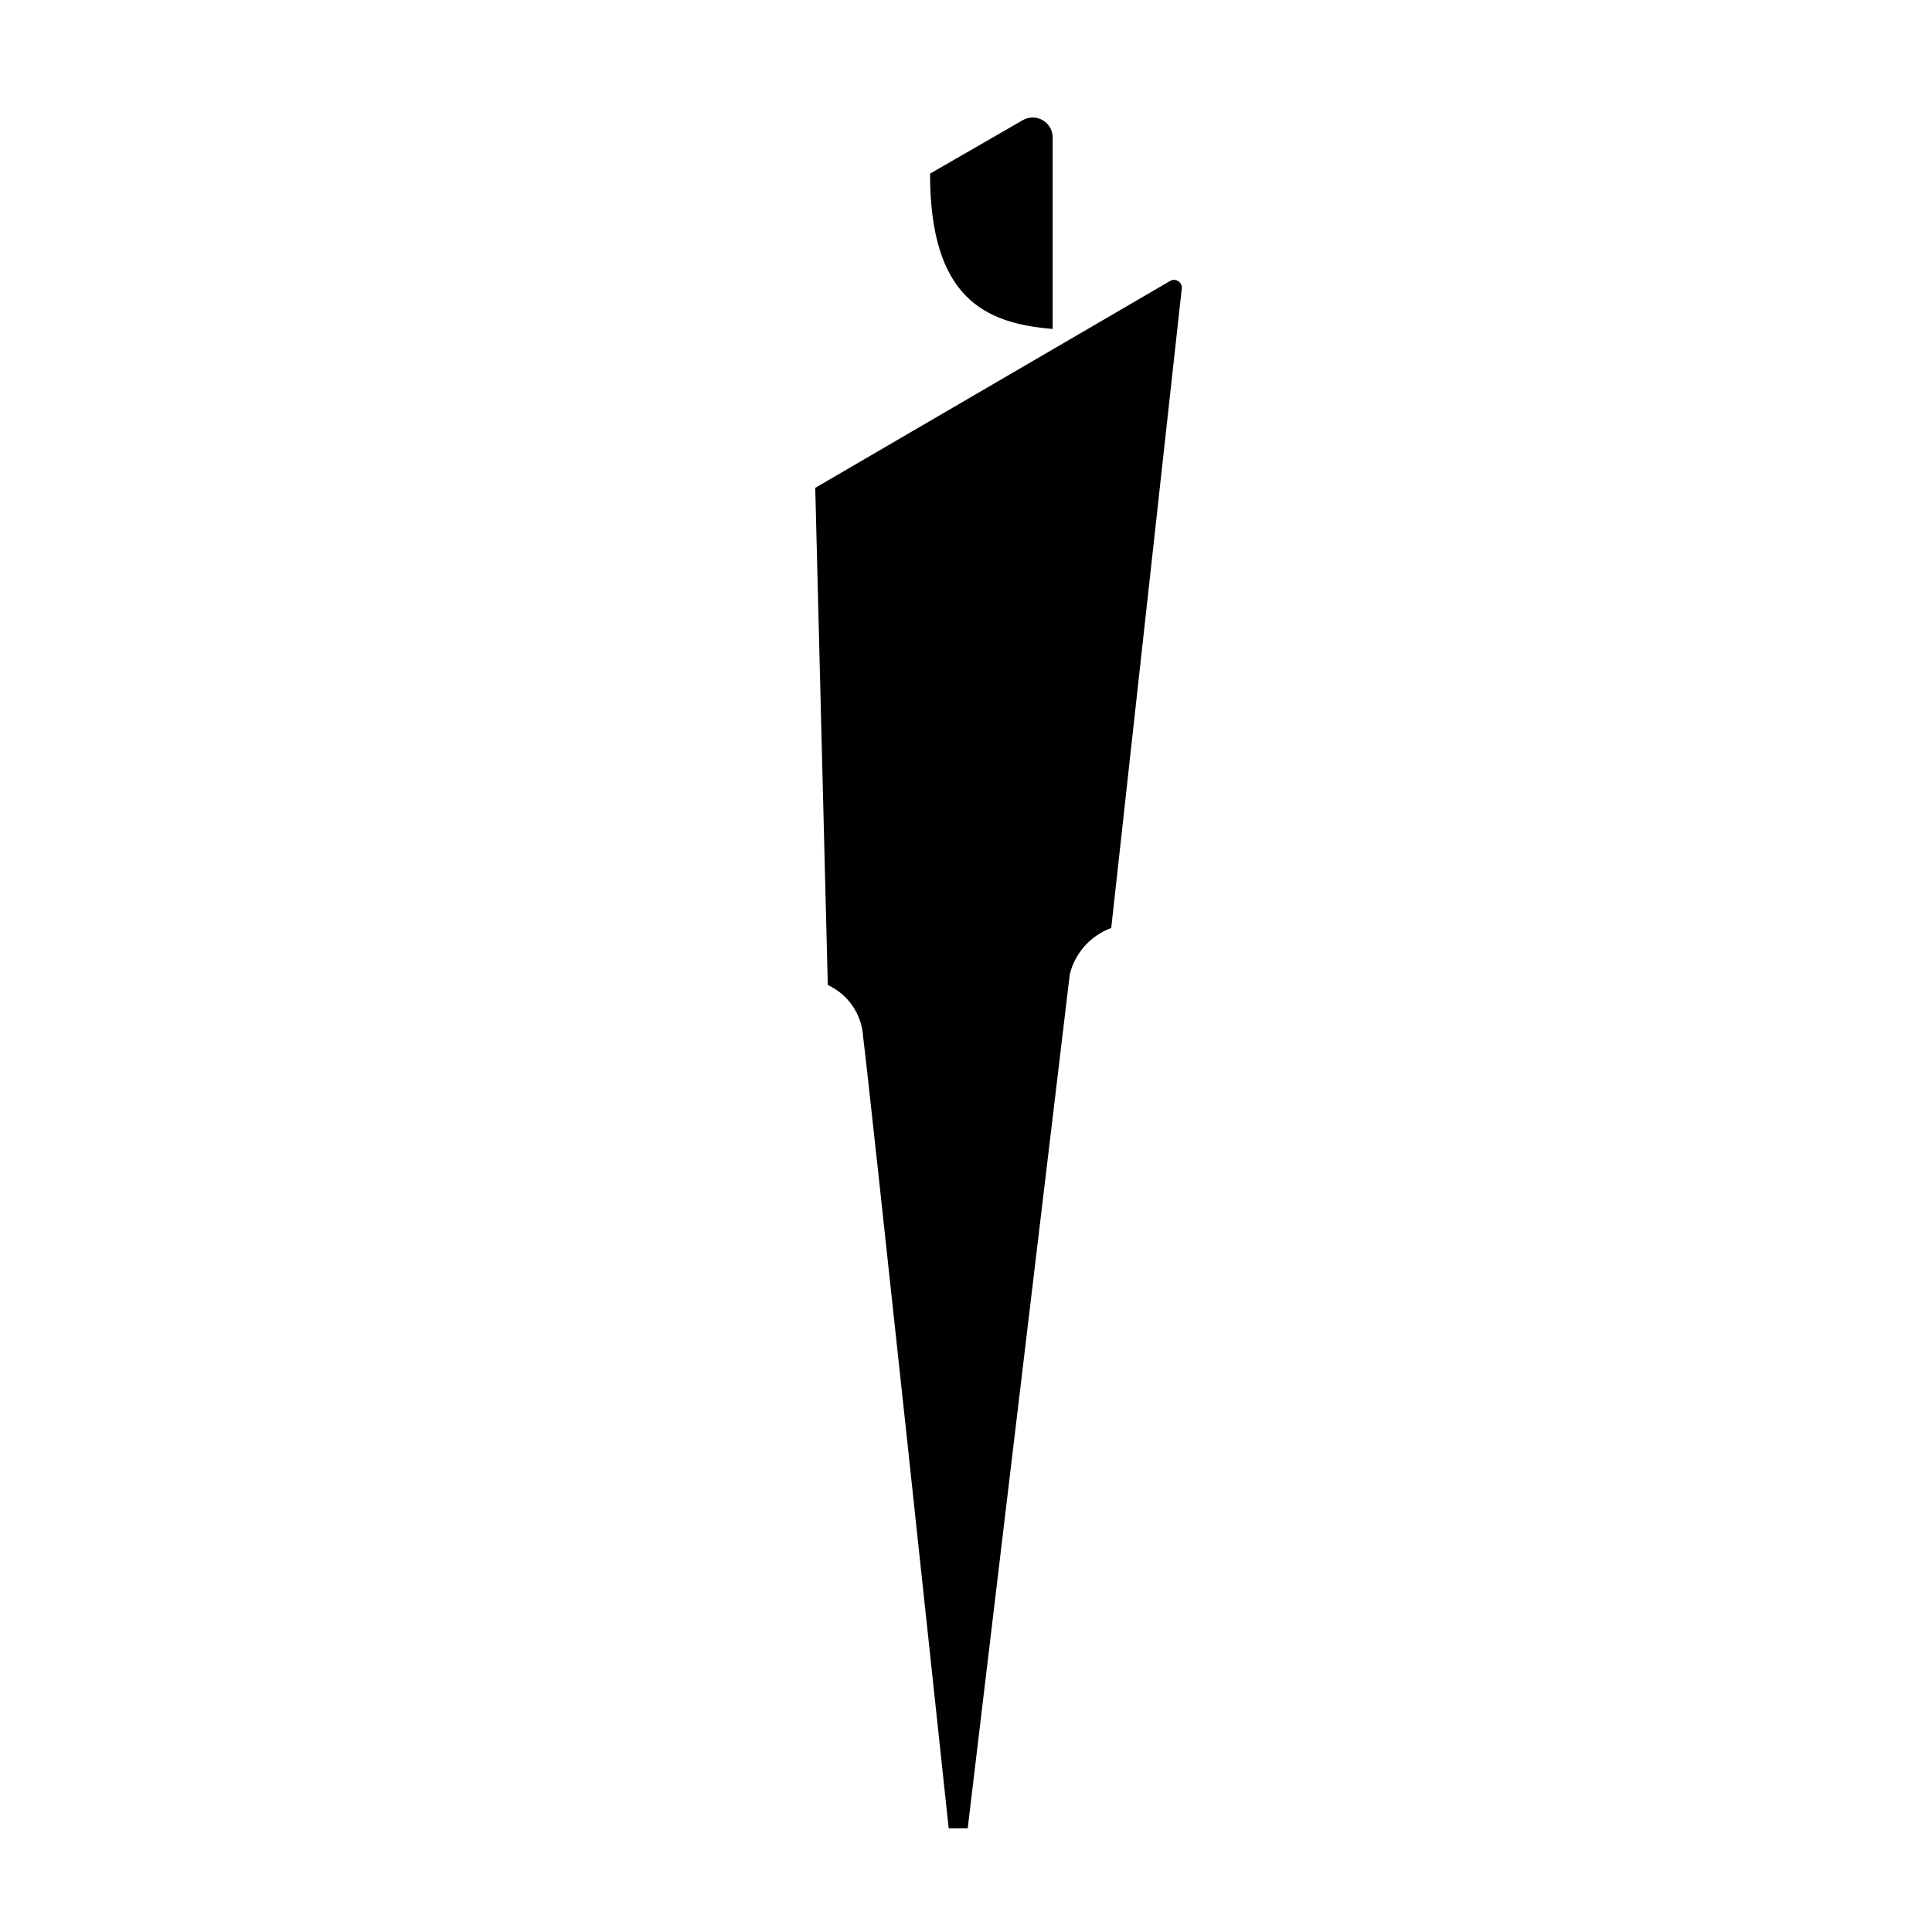 <?xml version="1.0" encoding="UTF-8"?>
<!-- Uploaded to: SVG Repo, www.svgrepo.com, Generator: SVG Repo Mixer Tools -->
<svg fill="#000000" width="800px" height="800px" version="1.1" viewBox="144 144 512 512" xmlns="http://www.w3.org/2000/svg">
 <g>
  <path d="m438.49 389.92 18.691-169.43c0.098-0.785-0.266-1.559-0.93-1.988-0.664-0.43-1.516-0.438-2.191-0.027l-94.012 54.812 3.324 131.75c2.672 1.23 4.957 3.164 6.609 5.598 1.652 2.434 2.609 5.269 2.762 8.207 1.211 8.566 22.672 209.68 22.672 209.68h5.039l27.055-226.36v0.004c1.406-5.644 5.519-10.23 10.98-12.242z"/>
  <path d="m422.97 180.44c0.004-1.875-0.988-3.613-2.602-4.566-1.617-0.953-3.617-0.98-5.258-0.066l-24.637 14.207c0 32.797 14.359 39.699 32.496 41.16z"/>
 </g>
</svg>
